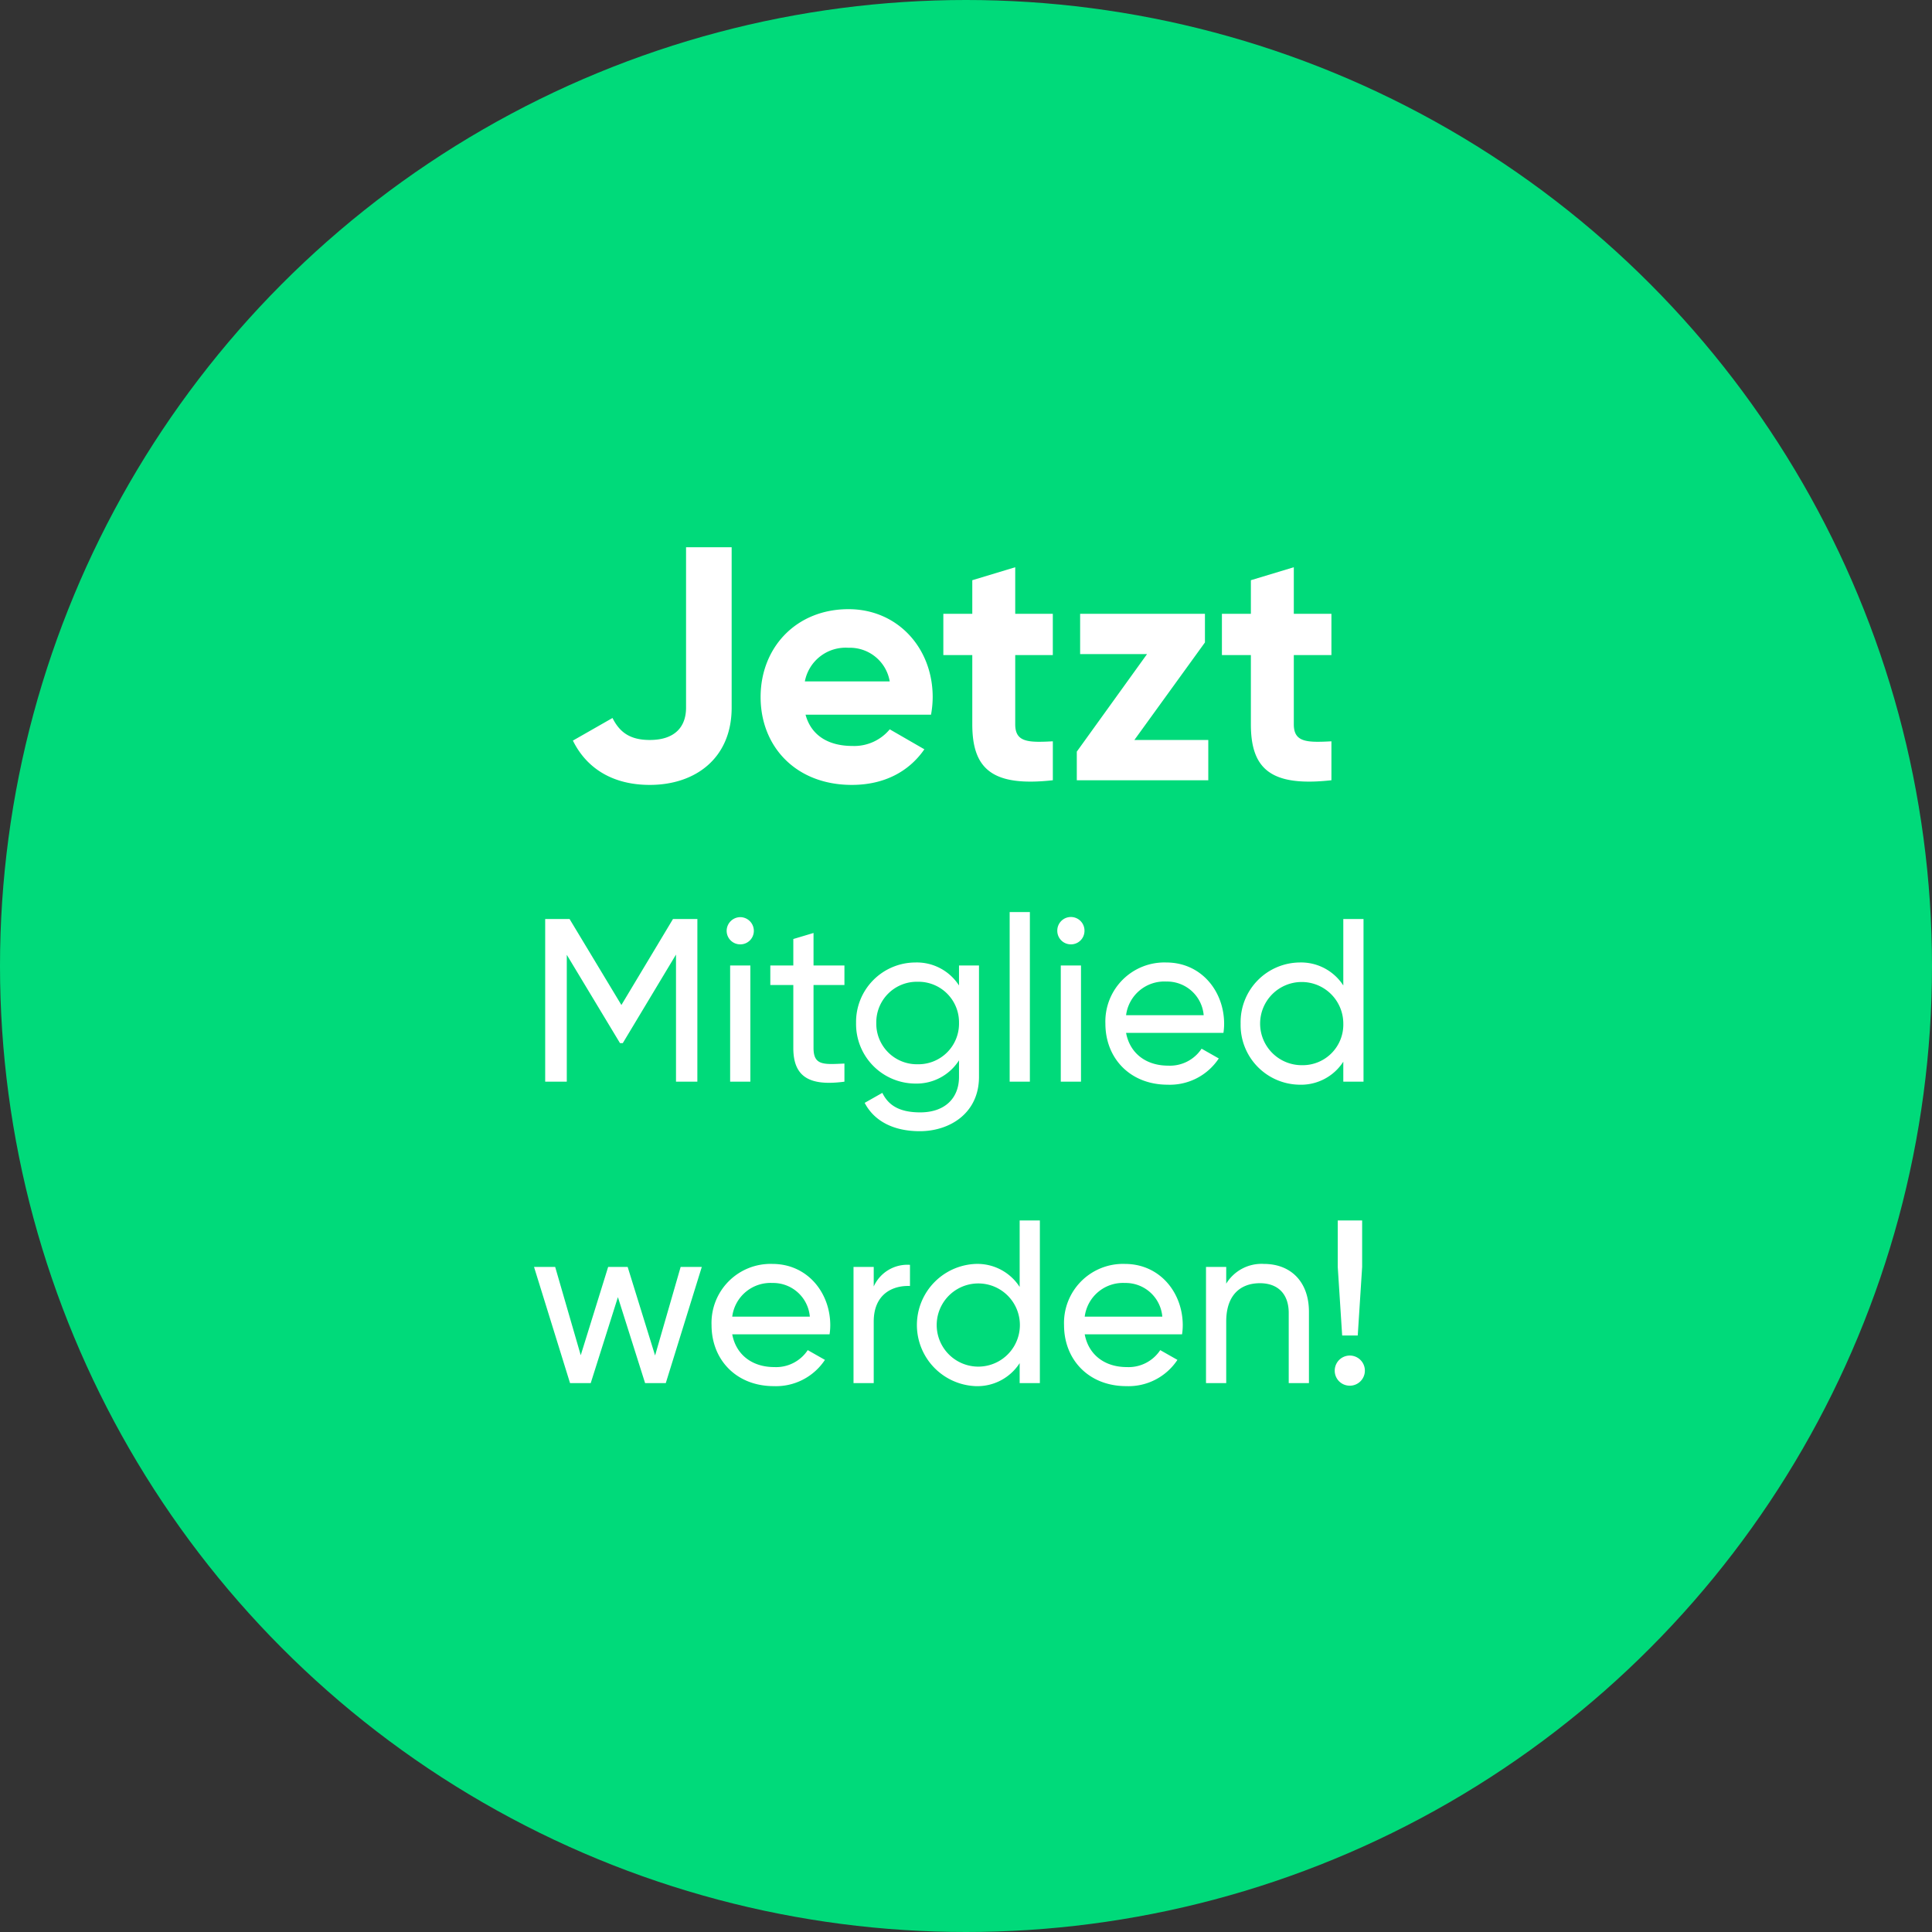 <svg id="btn_mitglied" data-name="btn mitglied" xmlns="http://www.w3.org/2000/svg" width="307.648" height="307.648" viewBox="0 0 307.648 307.648">
  <rect x="0" y="0" width="307.648" height="307.648" fill="#333333" stroke="none"/>
  <g id="Gruppe_932" data-name="Gruppe 932" transform="translate(18833.43 15728.429)">
    <circle id="Ellipse_1" data-name="Ellipse 1" cx="153.824" cy="153.824" r="153.824" transform="translate(-18833.43 -15728.429)" fill="#00da7a"/>
    <path id="Pfad_441" data-name="Pfad 441" d="M-48.336.742c7.314,0,13.038-4.293,13.038-12.3V-37.1h-7.261v25.546c0,3.021-1.749,5.141-5.777,5.141-3.074,0-4.77-1.166-5.936-3.5l-6.307,3.6C-58.3-1.7-54.007.742-48.336.742Zm24.8-11.183H-3.551a15.794,15.794,0,0,0,.265-2.809c0-7.791-5.565-13.992-13.409-13.992-8.321,0-13.992,6.1-13.992,13.992S-25.069.742-16.165.742c5.088,0,9.063-2.067,11.554-5.671l-5.512-3.18a7.346,7.346,0,0,1-5.936,2.65C-19.663-5.459-22.578-6.943-23.532-10.441Zm-.106-5.3a6.608,6.608,0,0,1,6.943-5.353,6.43,6.43,0,0,1,6.572,5.353Zm39.485-4.187V-26.5H9.858v-7.42L3.021-31.853V-26.5H-1.59v6.572H3.021V-8.9c0,7.155,3.233,9.964,12.826,8.9V-6.2c-3.922.212-5.989.159-5.989-2.7V-19.928ZM28.832-6.413,40.068-21.942V-26.5H20.193v6.413H30.846L19.663-4.558V0H40.6V-6.413ZM60.208-19.928V-26.5H54.219v-7.42l-6.837,2.067V-26.5H42.771v6.572h4.611V-8.9c0,7.155,3.233,9.964,12.826,8.9V-6.2c-3.922.212-5.989.159-5.989-2.7V-19.928ZM-40.756,22.1h-3.885l-8.214,13.69L-61.106,22.1h-3.885V48h3.441V27.8l8.473,14.06h.444l8.473-14.1V48h3.4Zm6.845,4.033a2.148,2.148,0,0,0,2.146-2.146A2.179,2.179,0,0,0-33.911,21.8a2.187,2.187,0,0,0-2.183,2.183A2.156,2.156,0,0,0-33.911,26.133ZM-35.539,48h3.219V29.5h-3.219Zm18.2-15.392V29.5h-4.921V24.32l-3.219.962V29.5h-3.663v3.108h3.663V42.635c0,4.625,2.59,6.1,8.14,5.365V45.114c-3.293.148-4.921.333-4.921-2.479V32.608ZM.906,29.5v3.182A7.984,7.984,0,0,0-6.05,29.019a9.469,9.469,0,0,0-9.435,9.62A9.477,9.477,0,0,0-6.05,48.3,8.013,8.013,0,0,0,.906,44.6v2.627c0,3.478-2.331,5.661-6.179,5.661-3.626,0-5.18-1.369-6.031-3.108l-2.812,1.591c1.517,2.923,4.625,4.514,8.769,4.514,4.81,0,9.435-2.886,9.435-8.658V29.5ZM-5.68,45.225a6.463,6.463,0,0,1-6.586-6.586A6.454,6.454,0,0,1-5.68,32.09,6.454,6.454,0,0,1,.906,38.639,6.463,6.463,0,0,1-5.68,45.225ZM8.972,48h3.219V20.99H8.972ZM18.74,26.133a2.148,2.148,0,0,0,2.146-2.146,2.165,2.165,0,1,0-4.329,0A2.156,2.156,0,0,0,18.74,26.133ZM17.112,48h3.219V29.5H17.112Zm10.4-7.77h15.5a9.476,9.476,0,0,0,.111-1.443c0-5.18-3.626-9.768-9.213-9.768a9.4,9.4,0,0,0-9.694,9.731c0,5.55,3.959,9.731,9.916,9.731a9.337,9.337,0,0,0,8.14-4.181l-2.738-1.554a6.039,6.039,0,0,1-5.328,2.7C30.765,45.447,28.138,43.56,27.509,40.23Zm6.4-8.177a5.86,5.86,0,0,1,5.957,5.365H27.509A6.141,6.141,0,0,1,33.91,32.053ZM62.1,22.1V32.682a8,8,0,0,0-6.993-3.663A9.5,9.5,0,0,0,45.75,38.75a9.5,9.5,0,0,0,9.361,9.731A8,8,0,0,0,62.1,44.818V48h3.219V22.1ZM55.518,45.373A6.623,6.623,0,1,1,62.1,38.75,6.463,6.463,0,0,1,55.518,45.373ZM-43.42,77.5l-4.07,14.1-4.366-14.1h-3.108L-59.33,91.56-63.4,77.5h-3.367L-61.032,96h3.293l4.329-13.69L-49.081,96h3.293l5.735-18.5Zm8.214,10.73h15.5a9.477,9.477,0,0,0,.111-1.443c0-5.18-3.626-9.768-9.213-9.768A9.4,9.4,0,0,0-38.5,86.75c0,5.55,3.959,9.731,9.916,9.731a9.337,9.337,0,0,0,8.14-4.181l-2.738-1.554a6.039,6.039,0,0,1-5.328,2.7C-31.95,93.447-34.577,91.56-35.206,88.23Zm6.4-8.177a5.86,5.86,0,0,1,5.957,5.365H-35.206A6.141,6.141,0,0,1-28.8,80.053Zm16.132.555V77.5h-3.219V96h3.219V86.195c0-4.366,3-5.772,5.772-5.661V77.167A5.874,5.874,0,0,0-12.673,80.608ZM10.563,70.1V80.682A8,8,0,0,0,3.57,77.019a9.738,9.738,0,0,0,0,19.462,8,8,0,0,0,6.993-3.663V96h3.219V70.1ZM3.977,93.373a6.623,6.623,0,0,1,0-13.246,6.623,6.623,0,0,1,0,13.246ZM20.923,88.23h15.5a9.477,9.477,0,0,0,.111-1.443c0-5.18-3.626-9.768-9.213-9.768A9.4,9.4,0,0,0,17.63,86.75c0,5.55,3.959,9.731,9.916,9.731a9.337,9.337,0,0,0,8.14-4.181l-2.738-1.554a6.039,6.039,0,0,1-5.328,2.7C24.179,93.447,21.552,91.56,20.923,88.23Zm6.4-8.177a5.86,5.86,0,0,1,5.957,5.365H20.923A6.141,6.141,0,0,1,27.324,80.053ZM49.45,77.019a6.577,6.577,0,0,0-5.994,3.145V77.5H40.237V96h3.219V86.195c0-4.366,2.405-6.105,5.365-6.105,2.849,0,4.588,1.7,4.588,4.736V96h3.219V84.641C56.628,79.9,53.779,77.019,49.45,77.019Zm12.469,11.4H64.4L65.1,77.5V70.1H61.216v7.4Zm1.221,7.992A2.4,2.4,0,1,0,60.735,94,2.377,2.377,0,0,0,63.14,96.407Z" transform="translate(-18681.625 -15604.184)" fill="#fff"/>
  </g>
</svg>
